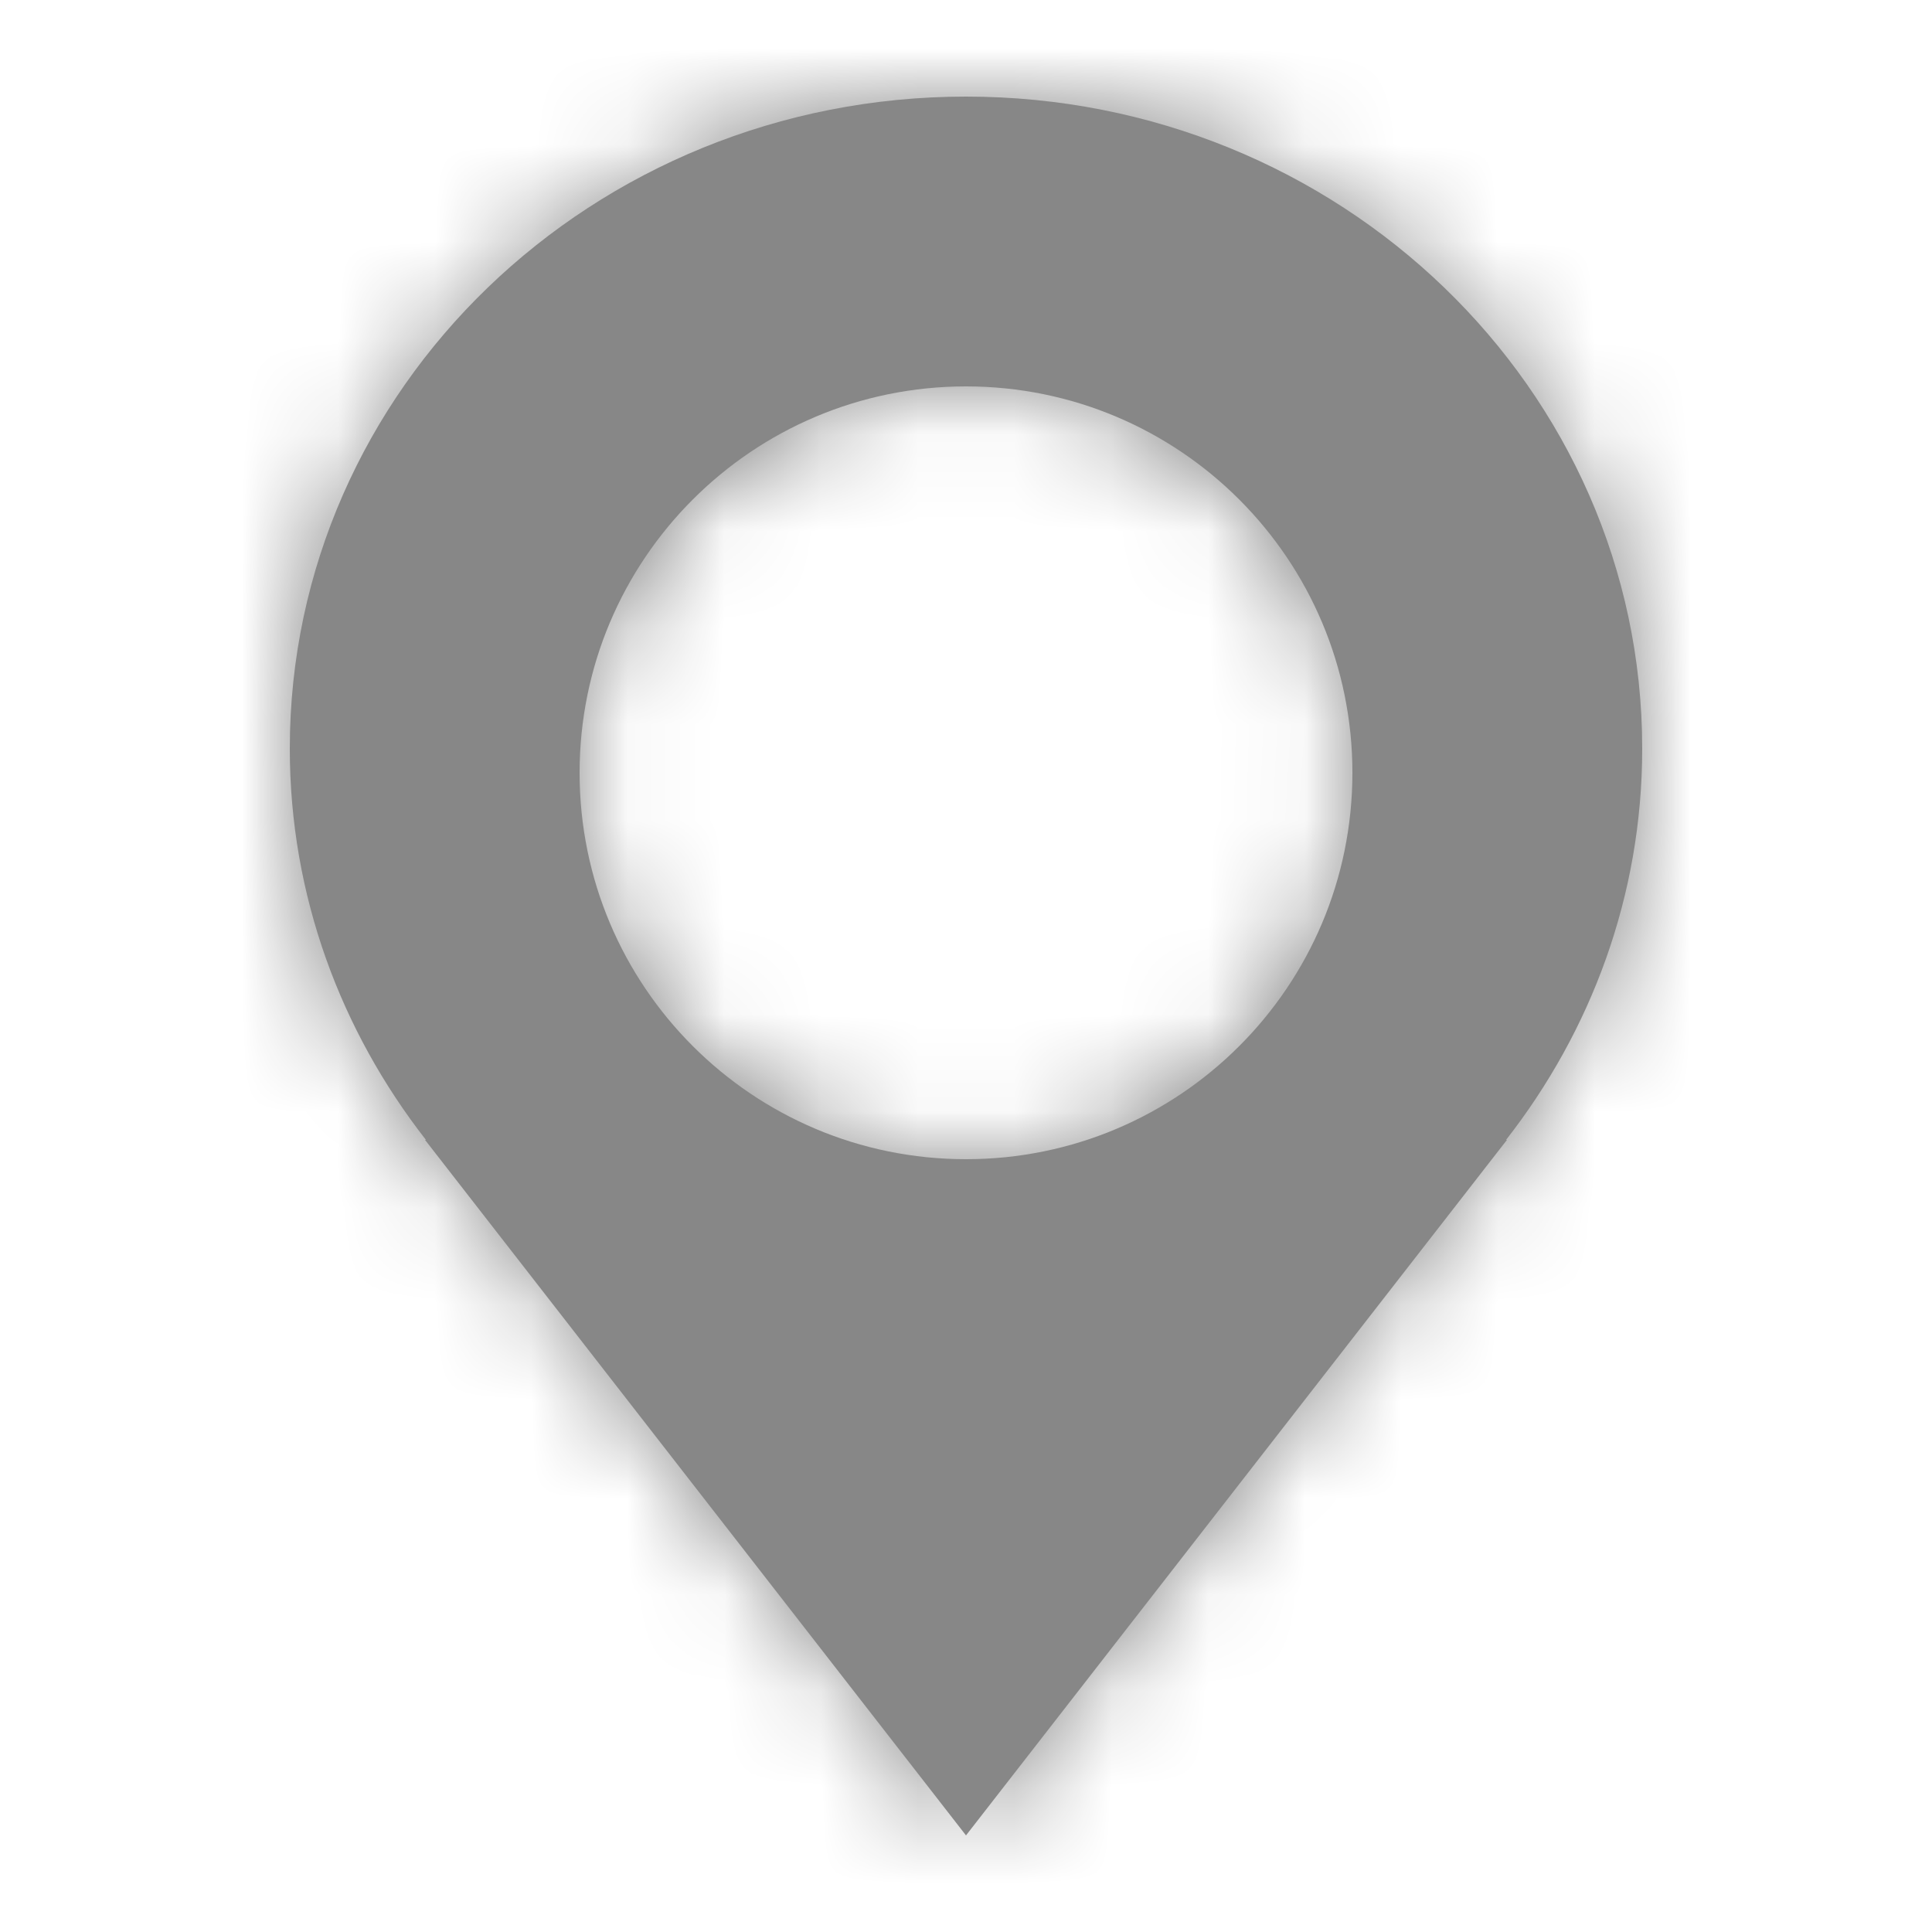<?xml version="1.0" encoding="UTF-8"?>
<svg width="20px" height="20px" viewBox="0 0 20 20" version="1.1" xmlns="http://www.w3.org/2000/svg" xmlns:xlink="http://www.w3.org/1999/xlink">
    <!-- Generator: Sketch 52.3 (67297) - http://www.bohemiancoding.com/sketch -->
    <title>icon/medium/marker</title>
    <desc>Created with Sketch.</desc>
    <defs>
        <path d="M10,12 C7.79,12 6,10.21 6,8 C6,5.79 7.79,4 10,4 C12.21,4 14,5.79 14,8 C14,10.21 12.21,12 10,12 M17,7.75 C17,4.021 13.867,1 10,1 C6.133,1 3,4.021 3,7.75 C3,9.271 3.528,10.671 4.409,11.8 L4.4,11.8 L10,19 L15.6,11.8 L15.591,11.8 C16.472,10.671 17,9.271 17,7.75" id="path-1"></path>
    </defs>
    <g id="icon/medium/marker" stroke="none" stroke-width="1" fill="none" fill-rule="evenodd">
        <mask id="mask-2" fill="white">
            <use xlink:href="#path-1"></use>
        </mask>
        <use id="Page-1" fill="#878787" xlink:href="#path-1"></use>
        <g id="color-/-primary-/-grey-dark" mask="url(#mask-2)" fill="#878787">
            <rect id="Rectangle" x="0" y="0" width="20" height="20"></rect>
        </g>
    </g>
</svg>